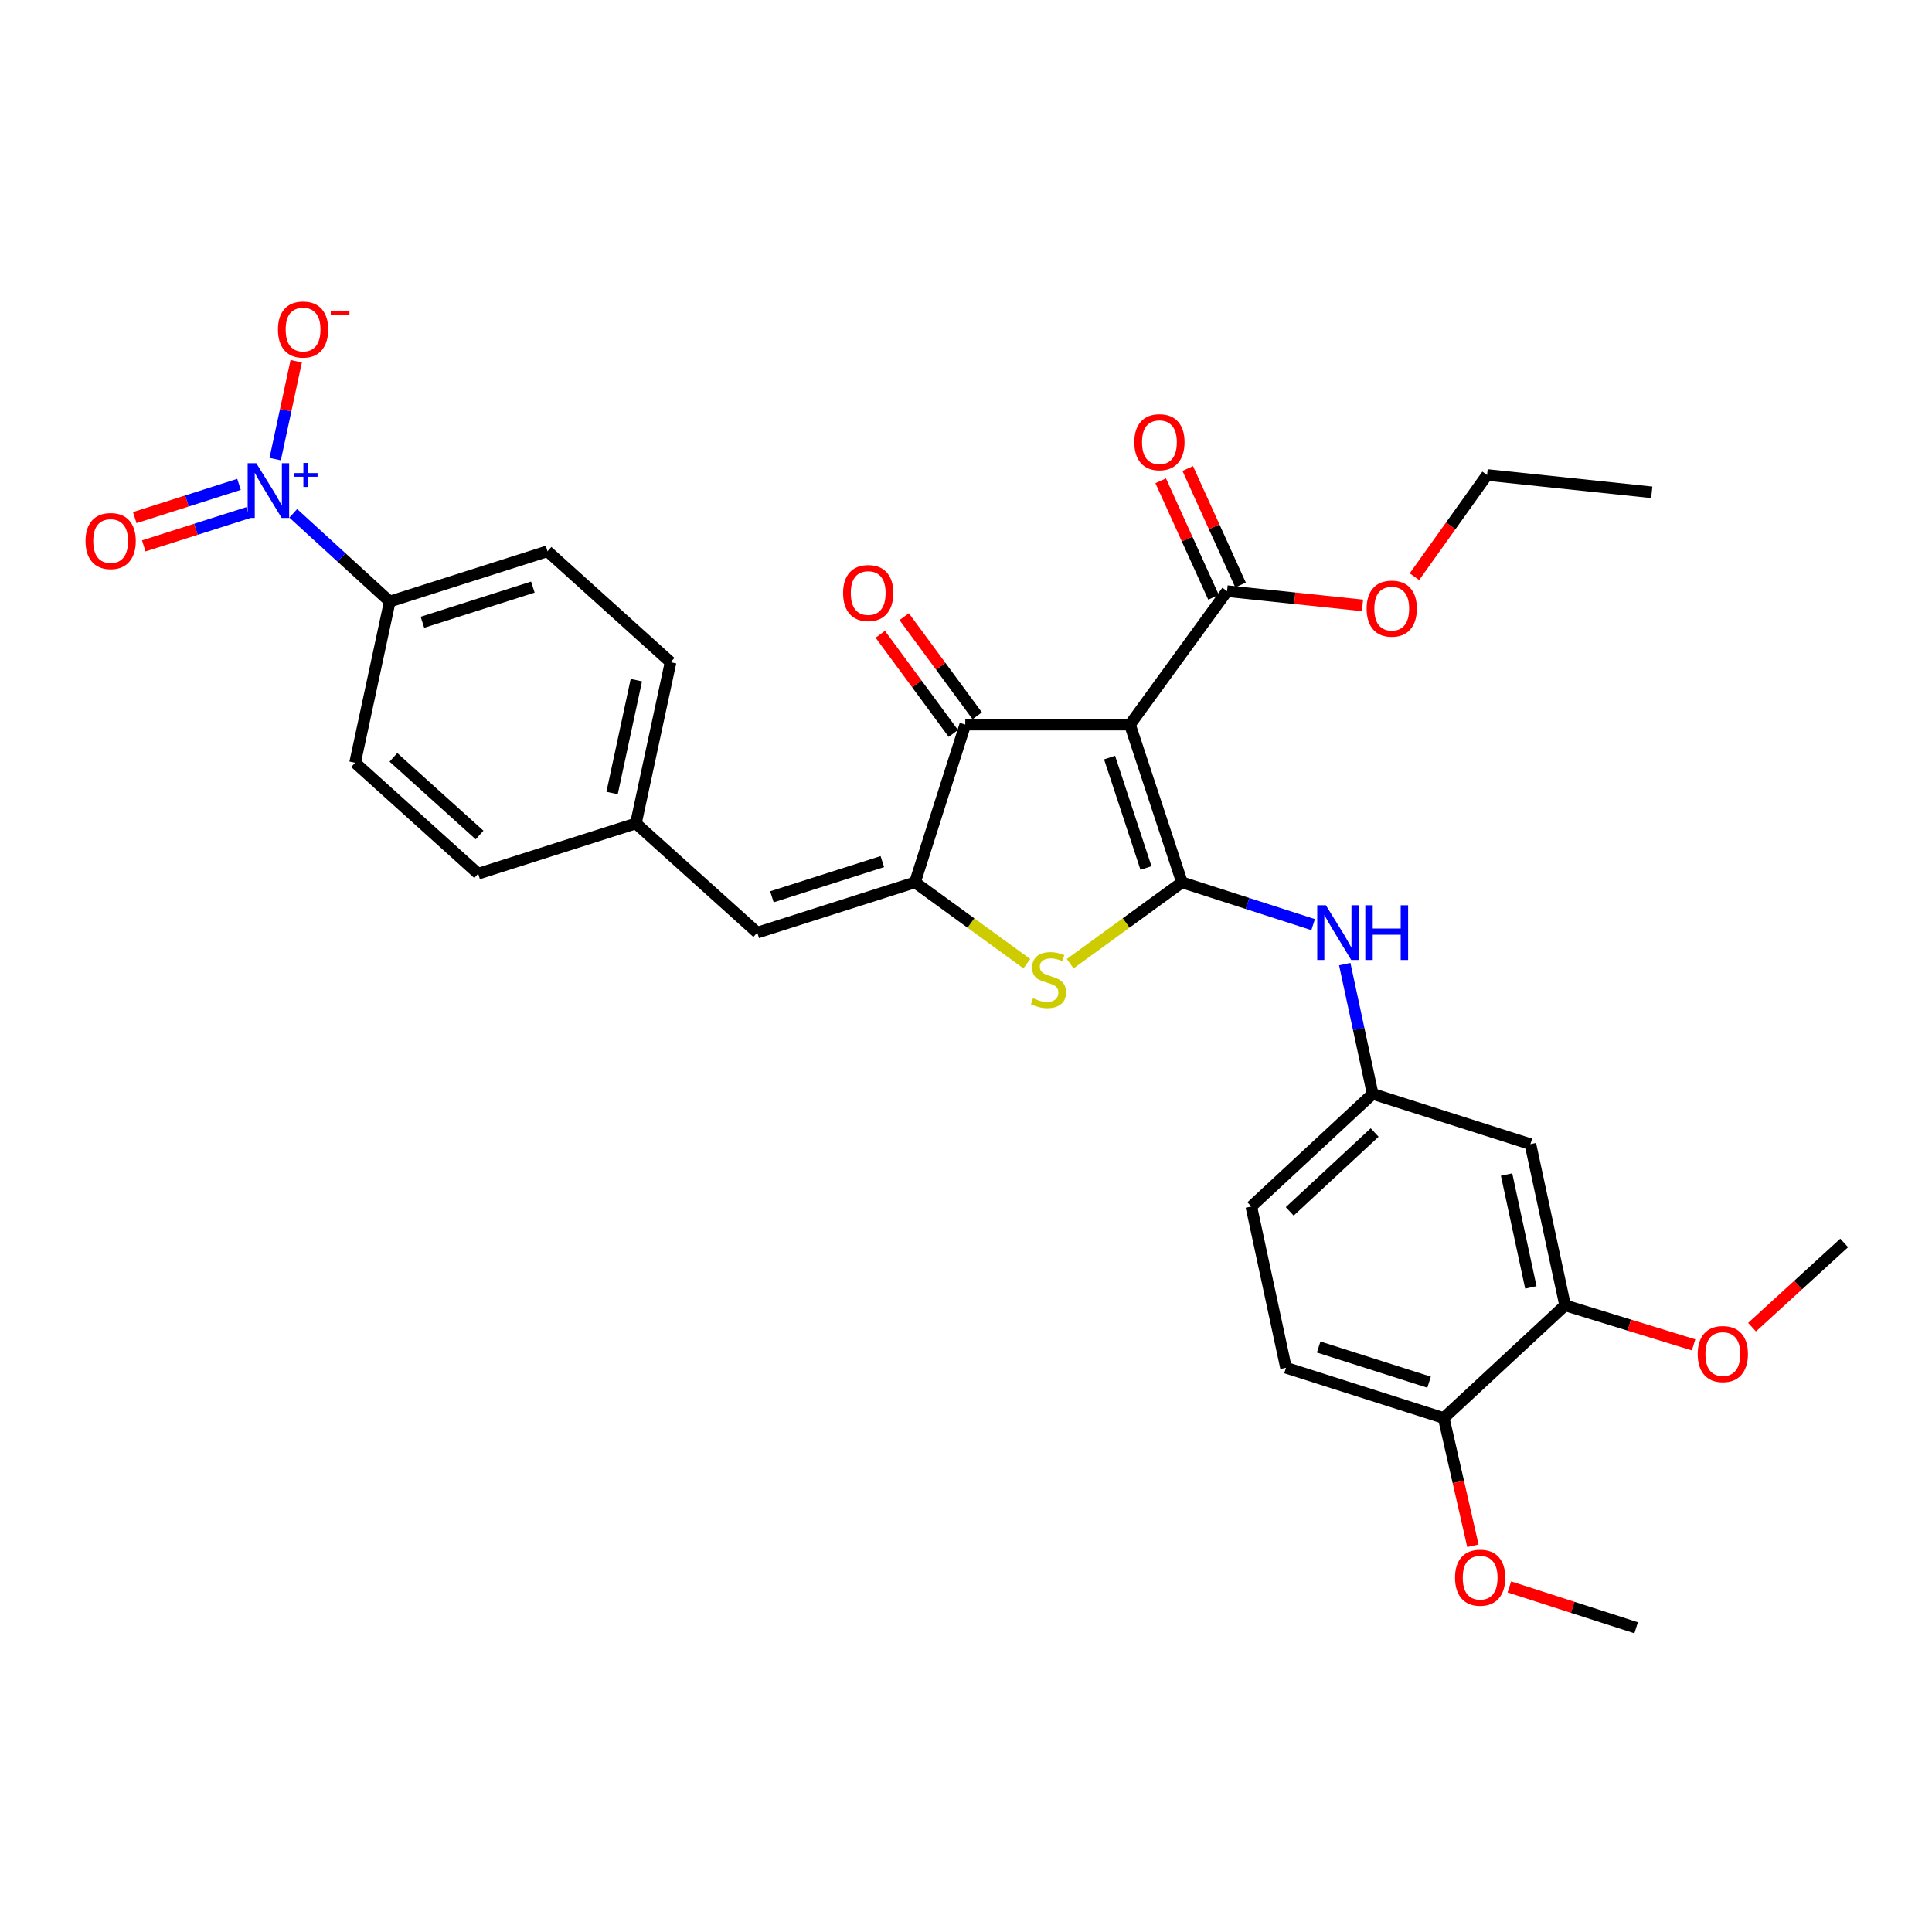 <?xml version='1.0' encoding='iso-8859-1'?>
<svg version='1.1' baseProfile='full'
              xmlns='http://www.w3.org/2000/svg'
                      xmlns:rdkit='http://www.rdkit.org/xml'
                      xmlns:xlink='http://www.w3.org/1999/xlink'
                  xml:space='preserve'
width='1000px' height='1000px' viewBox='0 0 1000 1000'>
<!-- END OF HEADER -->
<rect style='opacity:1.0;fill:#FFFFFF;stroke:none' width='1000' height='1000' x='0' y='0'> </rect>
<path class='bond-0' d='M 499.625,375.056 L 584.871,375.056' style='fill:none;fill-rule:evenodd;stroke:#000000;stroke-width:6px;stroke-linecap:butt;stroke-linejoin:miter;stroke-opacity:1' />
<path class='bond-1' d='M 499.625,375.056 L 473.602,456.709' style='fill:none;fill-rule:evenodd;stroke:#000000;stroke-width:6px;stroke-linecap:butt;stroke-linejoin:miter;stroke-opacity:1' />
<path class='bond-2' d='M 505.81,370.498 L 486.907,344.842' style='fill:none;fill-rule:evenodd;stroke:#000000;stroke-width:6px;stroke-linecap:butt;stroke-linejoin:miter;stroke-opacity:1' />
<path class='bond-2' d='M 486.907,344.842 L 468.003,319.187' style='fill:none;fill-rule:evenodd;stroke:#FF0000;stroke-width:6px;stroke-linecap:butt;stroke-linejoin:miter;stroke-opacity:1' />
<path class='bond-2' d='M 493.439,379.614 L 474.535,353.958' style='fill:none;fill-rule:evenodd;stroke:#000000;stroke-width:6px;stroke-linecap:butt;stroke-linejoin:miter;stroke-opacity:1' />
<path class='bond-2' d='M 474.535,353.958 L 455.631,328.302' style='fill:none;fill-rule:evenodd;stroke:#FF0000;stroke-width:6px;stroke-linecap:butt;stroke-linejoin:miter;stroke-opacity:1' />
<path class='bond-3' d='M 584.871,375.056 L 611.79,456.709' style='fill:none;fill-rule:evenodd;stroke:#000000;stroke-width:6px;stroke-linecap:butt;stroke-linejoin:miter;stroke-opacity:1' />
<path class='bond-3' d='M 574.314,392.115 L 593.158,449.272' style='fill:none;fill-rule:evenodd;stroke:#000000;stroke-width:6px;stroke-linecap:butt;stroke-linejoin:miter;stroke-opacity:1' />
<path class='bond-4' d='M 584.871,375.056 L 635.115,305.971' style='fill:none;fill-rule:evenodd;stroke:#000000;stroke-width:6px;stroke-linecap:butt;stroke-linejoin:miter;stroke-opacity:1' />
<path class='bond-5' d='M 611.79,456.709 L 582.851,477.756' style='fill:none;fill-rule:evenodd;stroke:#000000;stroke-width:6px;stroke-linecap:butt;stroke-linejoin:miter;stroke-opacity:1' />
<path class='bond-5' d='M 582.851,477.756 L 553.912,498.803' style='fill:none;fill-rule:evenodd;stroke:#CCCC00;stroke-width:6px;stroke-linecap:butt;stroke-linejoin:miter;stroke-opacity:1' />
<path class='bond-6' d='M 611.79,456.709 L 645.734,467.648' style='fill:none;fill-rule:evenodd;stroke:#000000;stroke-width:6px;stroke-linecap:butt;stroke-linejoin:miter;stroke-opacity:1' />
<path class='bond-6' d='M 645.734,467.648 L 679.677,478.586' style='fill:none;fill-rule:evenodd;stroke:#0000FF;stroke-width:6px;stroke-linecap:butt;stroke-linejoin:miter;stroke-opacity:1' />
<path class='bond-7' d='M 531.48,498.803 L 502.541,477.756' style='fill:none;fill-rule:evenodd;stroke:#CCCC00;stroke-width:6px;stroke-linecap:butt;stroke-linejoin:miter;stroke-opacity:1' />
<path class='bond-7' d='M 502.541,477.756 L 473.602,456.709' style='fill:none;fill-rule:evenodd;stroke:#000000;stroke-width:6px;stroke-linecap:butt;stroke-linejoin:miter;stroke-opacity:1' />
<path class='bond-8' d='M 473.602,456.709 L 391.958,482.731' style='fill:none;fill-rule:evenodd;stroke:#000000;stroke-width:6px;stroke-linecap:butt;stroke-linejoin:miter;stroke-opacity:1' />
<path class='bond-8' d='M 456.689,445.97 L 399.538,464.186' style='fill:none;fill-rule:evenodd;stroke:#000000;stroke-width:6px;stroke-linecap:butt;stroke-linejoin:miter;stroke-opacity:1' />
<path class='bond-9' d='M 635.115,305.971 L 670.167,309.657' style='fill:none;fill-rule:evenodd;stroke:#000000;stroke-width:6px;stroke-linecap:butt;stroke-linejoin:miter;stroke-opacity:1' />
<path class='bond-9' d='M 670.167,309.657 L 705.219,313.343' style='fill:none;fill-rule:evenodd;stroke:#FF0000;stroke-width:6px;stroke-linecap:butt;stroke-linejoin:miter;stroke-opacity:1' />
<path class='bond-10' d='M 642.113,302.797 L 628.442,272.651' style='fill:none;fill-rule:evenodd;stroke:#000000;stroke-width:6px;stroke-linecap:butt;stroke-linejoin:miter;stroke-opacity:1' />
<path class='bond-10' d='M 628.442,272.651 L 614.771,242.505' style='fill:none;fill-rule:evenodd;stroke:#FF0000;stroke-width:6px;stroke-linecap:butt;stroke-linejoin:miter;stroke-opacity:1' />
<path class='bond-10' d='M 628.117,309.144 L 614.446,278.998' style='fill:none;fill-rule:evenodd;stroke:#000000;stroke-width:6px;stroke-linecap:butt;stroke-linejoin:miter;stroke-opacity:1' />
<path class='bond-10' d='M 614.446,278.998 L 600.776,248.852' style='fill:none;fill-rule:evenodd;stroke:#FF0000;stroke-width:6px;stroke-linecap:butt;stroke-linejoin:miter;stroke-opacity:1' />
<path class='bond-11' d='M 283.387,285.327 L 201.734,311.349' style='fill:none;fill-rule:evenodd;stroke:#000000;stroke-width:6px;stroke-linecap:butt;stroke-linejoin:miter;stroke-opacity:1' />
<path class='bond-11' d='M 275.805,303.872 L 218.648,322.088' style='fill:none;fill-rule:evenodd;stroke:#000000;stroke-width:6px;stroke-linecap:butt;stroke-linejoin:miter;stroke-opacity:1' />
<path class='bond-12' d='M 283.387,285.327 L 347.093,342.759' style='fill:none;fill-rule:evenodd;stroke:#000000;stroke-width:6px;stroke-linecap:butt;stroke-linejoin:miter;stroke-opacity:1' />
<path class='bond-13' d='M 696.042,499.025 L 703.263,532.601' style='fill:none;fill-rule:evenodd;stroke:#0000FF;stroke-width:6px;stroke-linecap:butt;stroke-linejoin:miter;stroke-opacity:1' />
<path class='bond-13' d='M 703.263,532.601 L 710.484,566.177' style='fill:none;fill-rule:evenodd;stroke:#000000;stroke-width:6px;stroke-linecap:butt;stroke-linejoin:miter;stroke-opacity:1' />
<path class='bond-14' d='M 391.958,482.731 L 329.148,426.204' style='fill:none;fill-rule:evenodd;stroke:#000000;stroke-width:6px;stroke-linecap:butt;stroke-linejoin:miter;stroke-opacity:1' />
<path class='bond-15' d='M 201.734,311.349 L 183.788,394.795' style='fill:none;fill-rule:evenodd;stroke:#000000;stroke-width:6px;stroke-linecap:butt;stroke-linejoin:miter;stroke-opacity:1' />
<path class='bond-16' d='M 201.734,311.349 L 176.762,288.52' style='fill:none;fill-rule:evenodd;stroke:#000000;stroke-width:6px;stroke-linecap:butt;stroke-linejoin:miter;stroke-opacity:1' />
<path class='bond-16' d='M 176.762,288.52 L 151.791,265.69' style='fill:none;fill-rule:evenodd;stroke:#0000FF;stroke-width:6px;stroke-linecap:butt;stroke-linejoin:miter;stroke-opacity:1' />
<path class='bond-17' d='M 183.788,394.795 L 247.495,452.227' style='fill:none;fill-rule:evenodd;stroke:#000000;stroke-width:6px;stroke-linecap:butt;stroke-linejoin:miter;stroke-opacity:1' />
<path class='bond-17' d='M 203.634,391.995 L 248.229,432.198' style='fill:none;fill-rule:evenodd;stroke:#000000;stroke-width:6px;stroke-linecap:butt;stroke-linejoin:miter;stroke-opacity:1' />
<path class='bond-18' d='M 810.082,675.645 L 792.136,592.199' style='fill:none;fill-rule:evenodd;stroke:#000000;stroke-width:6px;stroke-linecap:butt;stroke-linejoin:miter;stroke-opacity:1' />
<path class='bond-18' d='M 792.366,666.359 L 779.804,607.947' style='fill:none;fill-rule:evenodd;stroke:#000000;stroke-width:6px;stroke-linecap:butt;stroke-linejoin:miter;stroke-opacity:1' />
<path class='bond-19' d='M 810.082,675.645 L 747.272,733.964' style='fill:none;fill-rule:evenodd;stroke:#000000;stroke-width:6px;stroke-linecap:butt;stroke-linejoin:miter;stroke-opacity:1' />
<path class='bond-20' d='M 810.082,675.645 L 843.341,685.879' style='fill:none;fill-rule:evenodd;stroke:#000000;stroke-width:6px;stroke-linecap:butt;stroke-linejoin:miter;stroke-opacity:1' />
<path class='bond-20' d='M 843.341,685.879 L 876.599,696.113' style='fill:none;fill-rule:evenodd;stroke:#FF0000;stroke-width:6px;stroke-linecap:butt;stroke-linejoin:miter;stroke-opacity:1' />
<path class='bond-21' d='M 792.136,592.199 L 710.484,566.177' style='fill:none;fill-rule:evenodd;stroke:#000000;stroke-width:6px;stroke-linecap:butt;stroke-linejoin:miter;stroke-opacity:1' />
<path class='bond-22' d='M 732.106,298.492 L 750.907,272.171' style='fill:none;fill-rule:evenodd;stroke:#FF0000;stroke-width:6px;stroke-linecap:butt;stroke-linejoin:miter;stroke-opacity:1' />
<path class='bond-22' d='M 750.907,272.171 L 769.708,245.849' style='fill:none;fill-rule:evenodd;stroke:#000000;stroke-width:6px;stroke-linecap:butt;stroke-linejoin:miter;stroke-opacity:1' />
<path class='bond-23' d='M 769.708,245.849 L 854.947,254.822' style='fill:none;fill-rule:evenodd;stroke:#000000;stroke-width:6px;stroke-linecap:butt;stroke-linejoin:miter;stroke-opacity:1' />
<path class='bond-24' d='M 710.484,566.177 L 647.682,624.496' style='fill:none;fill-rule:evenodd;stroke:#000000;stroke-width:6px;stroke-linecap:butt;stroke-linejoin:miter;stroke-opacity:1' />
<path class='bond-24' d='M 711.521,586.185 L 667.559,627.009' style='fill:none;fill-rule:evenodd;stroke:#000000;stroke-width:6px;stroke-linecap:butt;stroke-linejoin:miter;stroke-opacity:1' />
<path class='bond-25' d='M 747.272,733.964 L 665.628,707.95' style='fill:none;fill-rule:evenodd;stroke:#000000;stroke-width:6px;stroke-linecap:butt;stroke-linejoin:miter;stroke-opacity:1' />
<path class='bond-25' d='M 739.691,715.42 L 682.54,697.21' style='fill:none;fill-rule:evenodd;stroke:#000000;stroke-width:6px;stroke-linecap:butt;stroke-linejoin:miter;stroke-opacity:1' />
<path class='bond-26' d='M 747.272,733.964 L 754.821,767.025' style='fill:none;fill-rule:evenodd;stroke:#000000;stroke-width:6px;stroke-linecap:butt;stroke-linejoin:miter;stroke-opacity:1' />
<path class='bond-26' d='M 754.821,767.025 L 762.37,800.085' style='fill:none;fill-rule:evenodd;stroke:#FF0000;stroke-width:6px;stroke-linecap:butt;stroke-linejoin:miter;stroke-opacity:1' />
<path class='bond-27' d='M 665.628,707.95 L 647.682,624.496' style='fill:none;fill-rule:evenodd;stroke:#000000;stroke-width:6px;stroke-linecap:butt;stroke-linejoin:miter;stroke-opacity:1' />
<path class='bond-28' d='M 781.244,821.393 L 814.057,831.964' style='fill:none;fill-rule:evenodd;stroke:#FF0000;stroke-width:6px;stroke-linecap:butt;stroke-linejoin:miter;stroke-opacity:1' />
<path class='bond-28' d='M 814.057,831.964 L 846.87,842.536' style='fill:none;fill-rule:evenodd;stroke:#000000;stroke-width:6px;stroke-linecap:butt;stroke-linejoin:miter;stroke-opacity:1' />
<path class='bond-29' d='M 906.863,686.94 L 930.704,665.144' style='fill:none;fill-rule:evenodd;stroke:#FF0000;stroke-width:6px;stroke-linecap:butt;stroke-linejoin:miter;stroke-opacity:1' />
<path class='bond-29' d='M 930.704,665.144 L 954.545,643.347' style='fill:none;fill-rule:evenodd;stroke:#000000;stroke-width:6px;stroke-linecap:butt;stroke-linejoin:miter;stroke-opacity:1' />
<path class='bond-30' d='M 247.495,452.227 L 329.148,426.204' style='fill:none;fill-rule:evenodd;stroke:#000000;stroke-width:6px;stroke-linecap:butt;stroke-linejoin:miter;stroke-opacity:1' />
<path class='bond-31' d='M 329.148,426.204 L 347.093,342.759' style='fill:none;fill-rule:evenodd;stroke:#000000;stroke-width:6px;stroke-linecap:butt;stroke-linejoin:miter;stroke-opacity:1' />
<path class='bond-31' d='M 316.815,410.456 L 329.378,352.044' style='fill:none;fill-rule:evenodd;stroke:#000000;stroke-width:6px;stroke-linecap:butt;stroke-linejoin:miter;stroke-opacity:1' />
<path class='bond-32' d='M 142.428,237.632 L 147.877,212.295' style='fill:none;fill-rule:evenodd;stroke:#0000FF;stroke-width:6px;stroke-linecap:butt;stroke-linejoin:miter;stroke-opacity:1' />
<path class='bond-32' d='M 147.877,212.295 L 153.326,186.958' style='fill:none;fill-rule:evenodd;stroke:#FF0000;stroke-width:6px;stroke-linecap:butt;stroke-linejoin:miter;stroke-opacity:1' />
<path class='bond-33' d='M 123.708,250.711 L 96.725,259.31' style='fill:none;fill-rule:evenodd;stroke:#0000FF;stroke-width:6px;stroke-linecap:butt;stroke-linejoin:miter;stroke-opacity:1' />
<path class='bond-33' d='M 96.725,259.31 L 69.742,267.909' style='fill:none;fill-rule:evenodd;stroke:#FF0000;stroke-width:6px;stroke-linecap:butt;stroke-linejoin:miter;stroke-opacity:1' />
<path class='bond-33' d='M 128.374,265.352 L 101.391,273.952' style='fill:none;fill-rule:evenodd;stroke:#0000FF;stroke-width:6px;stroke-linecap:butt;stroke-linejoin:miter;stroke-opacity:1' />
<path class='bond-33' d='M 101.391,273.952 L 74.408,282.551' style='fill:none;fill-rule:evenodd;stroke:#FF0000;stroke-width:6px;stroke-linecap:butt;stroke-linejoin:miter;stroke-opacity:1' />
<path  class='atom-3' d='M 534.696 516.68
Q 535.016 516.8, 536.336 517.36
Q 537.656 517.92, 539.096 518.28
Q 540.576 518.6, 542.016 518.6
Q 544.696 518.6, 546.256 517.32
Q 547.816 516, 547.816 513.72
Q 547.816 512.16, 547.016 511.2
Q 546.256 510.24, 545.056 509.72
Q 543.856 509.2, 541.856 508.6
Q 539.336 507.84, 537.816 507.12
Q 536.336 506.4, 535.256 504.88
Q 534.216 503.36, 534.216 500.8
Q 534.216 497.24, 536.616 495.04
Q 539.056 492.84, 543.856 492.84
Q 547.136 492.84, 550.856 494.4
L 549.936 497.48
Q 546.536 496.08, 543.976 496.08
Q 541.216 496.08, 539.696 497.24
Q 538.176 498.36, 538.216 500.32
Q 538.216 501.84, 538.976 502.76
Q 539.776 503.68, 540.896 504.2
Q 542.056 504.72, 543.976 505.32
Q 546.536 506.12, 548.056 506.92
Q 549.576 507.72, 550.656 509.36
Q 551.776 510.96, 551.776 513.72
Q 551.776 517.64, 549.136 519.76
Q 546.536 521.84, 542.176 521.84
Q 539.656 521.84, 537.736 521.28
Q 535.856 520.76, 533.616 519.84
L 534.696 516.68
' fill='#CCCC00'/>
<path  class='atom-5' d='M 436.381 306.947
Q 436.381 300.147, 439.741 296.347
Q 443.101 292.547, 449.381 292.547
Q 455.661 292.547, 459.021 296.347
Q 462.381 300.147, 462.381 306.947
Q 462.381 313.827, 458.981 317.747
Q 455.581 321.627, 449.381 321.627
Q 443.141 321.627, 439.741 317.747
Q 436.381 313.867, 436.381 306.947
M 449.381 318.427
Q 453.701 318.427, 456.021 315.547
Q 458.381 312.627, 458.381 306.947
Q 458.381 301.387, 456.021 298.587
Q 453.701 295.747, 449.381 295.747
Q 445.061 295.747, 442.701 298.547
Q 440.381 301.347, 440.381 306.947
Q 440.381 312.667, 442.701 315.547
Q 445.061 318.427, 449.381 318.427
' fill='#FF0000'/>
<path  class='atom-8' d='M 587.119 228.88
Q 587.119 222.08, 590.479 218.28
Q 593.839 214.48, 600.119 214.48
Q 606.399 214.48, 609.759 218.28
Q 613.119 222.08, 613.119 228.88
Q 613.119 235.76, 609.719 239.68
Q 606.319 243.56, 600.119 243.56
Q 593.879 243.56, 590.479 239.68
Q 587.119 235.8, 587.119 228.88
M 600.119 240.36
Q 604.439 240.36, 606.759 237.48
Q 609.119 234.56, 609.119 228.88
Q 609.119 223.32, 606.759 220.52
Q 604.439 217.68, 600.119 217.68
Q 595.799 217.68, 593.439 220.48
Q 591.119 223.28, 591.119 228.88
Q 591.119 234.6, 593.439 237.48
Q 595.799 240.36, 600.119 240.36
' fill='#FF0000'/>
<path  class='atom-9' d='M 686.278 468.571
L 695.558 483.571
Q 696.478 485.051, 697.958 487.731
Q 699.438 490.411, 699.518 490.571
L 699.518 468.571
L 703.278 468.571
L 703.278 496.891
L 699.398 496.891
L 689.438 480.491
Q 688.278 478.571, 687.038 476.371
Q 685.838 474.171, 685.478 473.491
L 685.478 496.891
L 681.798 496.891
L 681.798 468.571
L 686.278 468.571
' fill='#0000FF'/>
<path  class='atom-9' d='M 706.678 468.571
L 710.518 468.571
L 710.518 480.611
L 724.998 480.611
L 724.998 468.571
L 728.838 468.571
L 728.838 496.891
L 724.998 496.891
L 724.998 483.811
L 710.518 483.811
L 710.518 496.891
L 706.678 496.891
L 706.678 468.571
' fill='#0000FF'/>
<path  class='atom-15' d='M 707.362 315.015
Q 707.362 308.215, 710.722 304.415
Q 714.082 300.615, 720.362 300.615
Q 726.642 300.615, 730.002 304.415
Q 733.362 308.215, 733.362 315.015
Q 733.362 321.895, 729.962 325.815
Q 726.562 329.695, 720.362 329.695
Q 714.122 329.695, 710.722 325.815
Q 707.362 321.935, 707.362 315.015
M 720.362 326.495
Q 724.682 326.495, 727.002 323.615
Q 729.362 320.695, 729.362 315.015
Q 729.362 309.455, 727.002 306.655
Q 724.682 303.815, 720.362 303.815
Q 716.042 303.815, 713.682 306.615
Q 711.362 309.415, 711.362 315.015
Q 711.362 320.735, 713.682 323.615
Q 716.042 326.495, 720.362 326.495
' fill='#FF0000'/>
<path  class='atom-22' d='M 753.123 816.602
Q 753.123 809.802, 756.483 806.002
Q 759.843 802.202, 766.123 802.202
Q 772.403 802.202, 775.763 806.002
Q 779.123 809.802, 779.123 816.602
Q 779.123 823.482, 775.723 827.402
Q 772.323 831.282, 766.123 831.282
Q 759.883 831.282, 756.483 827.402
Q 753.123 823.522, 753.123 816.602
M 766.123 828.082
Q 770.443 828.082, 772.763 825.202
Q 775.123 822.282, 775.123 816.602
Q 775.123 811.042, 772.763 808.242
Q 770.443 805.402, 766.123 805.402
Q 761.803 805.402, 759.443 808.202
Q 757.123 811.002, 757.123 816.602
Q 757.123 822.322, 759.443 825.202
Q 761.803 828.082, 766.123 828.082
' fill='#FF0000'/>
<path  class='atom-24' d='M 878.735 700.85
Q 878.735 694.05, 882.095 690.25
Q 885.455 686.45, 891.735 686.45
Q 898.015 686.45, 901.375 690.25
Q 904.735 694.05, 904.735 700.85
Q 904.735 707.73, 901.335 711.65
Q 897.935 715.53, 891.735 715.53
Q 885.495 715.53, 882.095 711.65
Q 878.735 707.77, 878.735 700.85
M 891.735 712.33
Q 896.055 712.33, 898.375 709.45
Q 900.735 706.53, 900.735 700.85
Q 900.735 695.29, 898.375 692.49
Q 896.055 689.65, 891.735 689.65
Q 887.415 689.65, 885.055 692.45
Q 882.735 695.25, 882.735 700.85
Q 882.735 706.57, 885.055 709.45
Q 887.415 712.33, 891.735 712.33
' fill='#FF0000'/>
<path  class='atom-29' d='M 132.663 239.766
L 141.943 254.766
Q 142.863 256.246, 144.343 258.926
Q 145.823 261.606, 145.903 261.766
L 145.903 239.766
L 149.663 239.766
L 149.663 268.086
L 145.783 268.086
L 135.823 251.686
Q 134.663 249.766, 133.423 247.566
Q 132.223 245.366, 131.863 244.686
L 131.863 268.086
L 128.183 268.086
L 128.183 239.766
L 132.663 239.766
' fill='#0000FF'/>
<path  class='atom-29' d='M 152.039 244.871
L 157.029 244.871
L 157.029 239.617
L 159.247 239.617
L 159.247 244.871
L 164.368 244.871
L 164.368 246.772
L 159.247 246.772
L 159.247 252.052
L 157.029 252.052
L 157.029 246.772
L 152.039 246.772
L 152.039 244.871
' fill='#0000FF'/>
<path  class='atom-30' d='M 143.869 170.56
Q 143.869 163.76, 147.229 159.96
Q 150.589 156.16, 156.869 156.16
Q 163.149 156.16, 166.509 159.96
Q 169.869 163.76, 169.869 170.56
Q 169.869 177.44, 166.469 181.36
Q 163.069 185.24, 156.869 185.24
Q 150.629 185.24, 147.229 181.36
Q 143.869 177.48, 143.869 170.56
M 156.869 182.04
Q 161.189 182.04, 163.509 179.16
Q 165.869 176.24, 165.869 170.56
Q 165.869 165, 163.509 162.2
Q 161.189 159.36, 156.869 159.36
Q 152.549 159.36, 150.189 162.16
Q 147.869 164.96, 147.869 170.56
Q 147.869 176.28, 150.189 179.16
Q 152.549 182.04, 156.869 182.04
' fill='#FF0000'/>
<path  class='atom-30' d='M 171.189 160.783
L 180.878 160.783
L 180.878 162.895
L 171.189 162.895
L 171.189 160.783
' fill='#FF0000'/>
<path  class='atom-31' d='M 44.271 280.028
Q 44.271 273.228, 47.631 269.428
Q 50.991 265.628, 57.271 265.628
Q 63.551 265.628, 66.911 269.428
Q 70.271 273.228, 70.271 280.028
Q 70.271 286.908, 66.871 290.828
Q 63.471 294.708, 57.271 294.708
Q 51.031 294.708, 47.631 290.828
Q 44.271 286.948, 44.271 280.028
M 57.271 291.508
Q 61.591 291.508, 63.911 288.628
Q 66.271 285.708, 66.271 280.028
Q 66.271 274.468, 63.911 271.668
Q 61.591 268.828, 57.271 268.828
Q 52.951 268.828, 50.591 271.628
Q 48.271 274.428, 48.271 280.028
Q 48.271 285.748, 50.591 288.628
Q 52.951 291.508, 57.271 291.508
' fill='#FF0000'/>
</svg>
